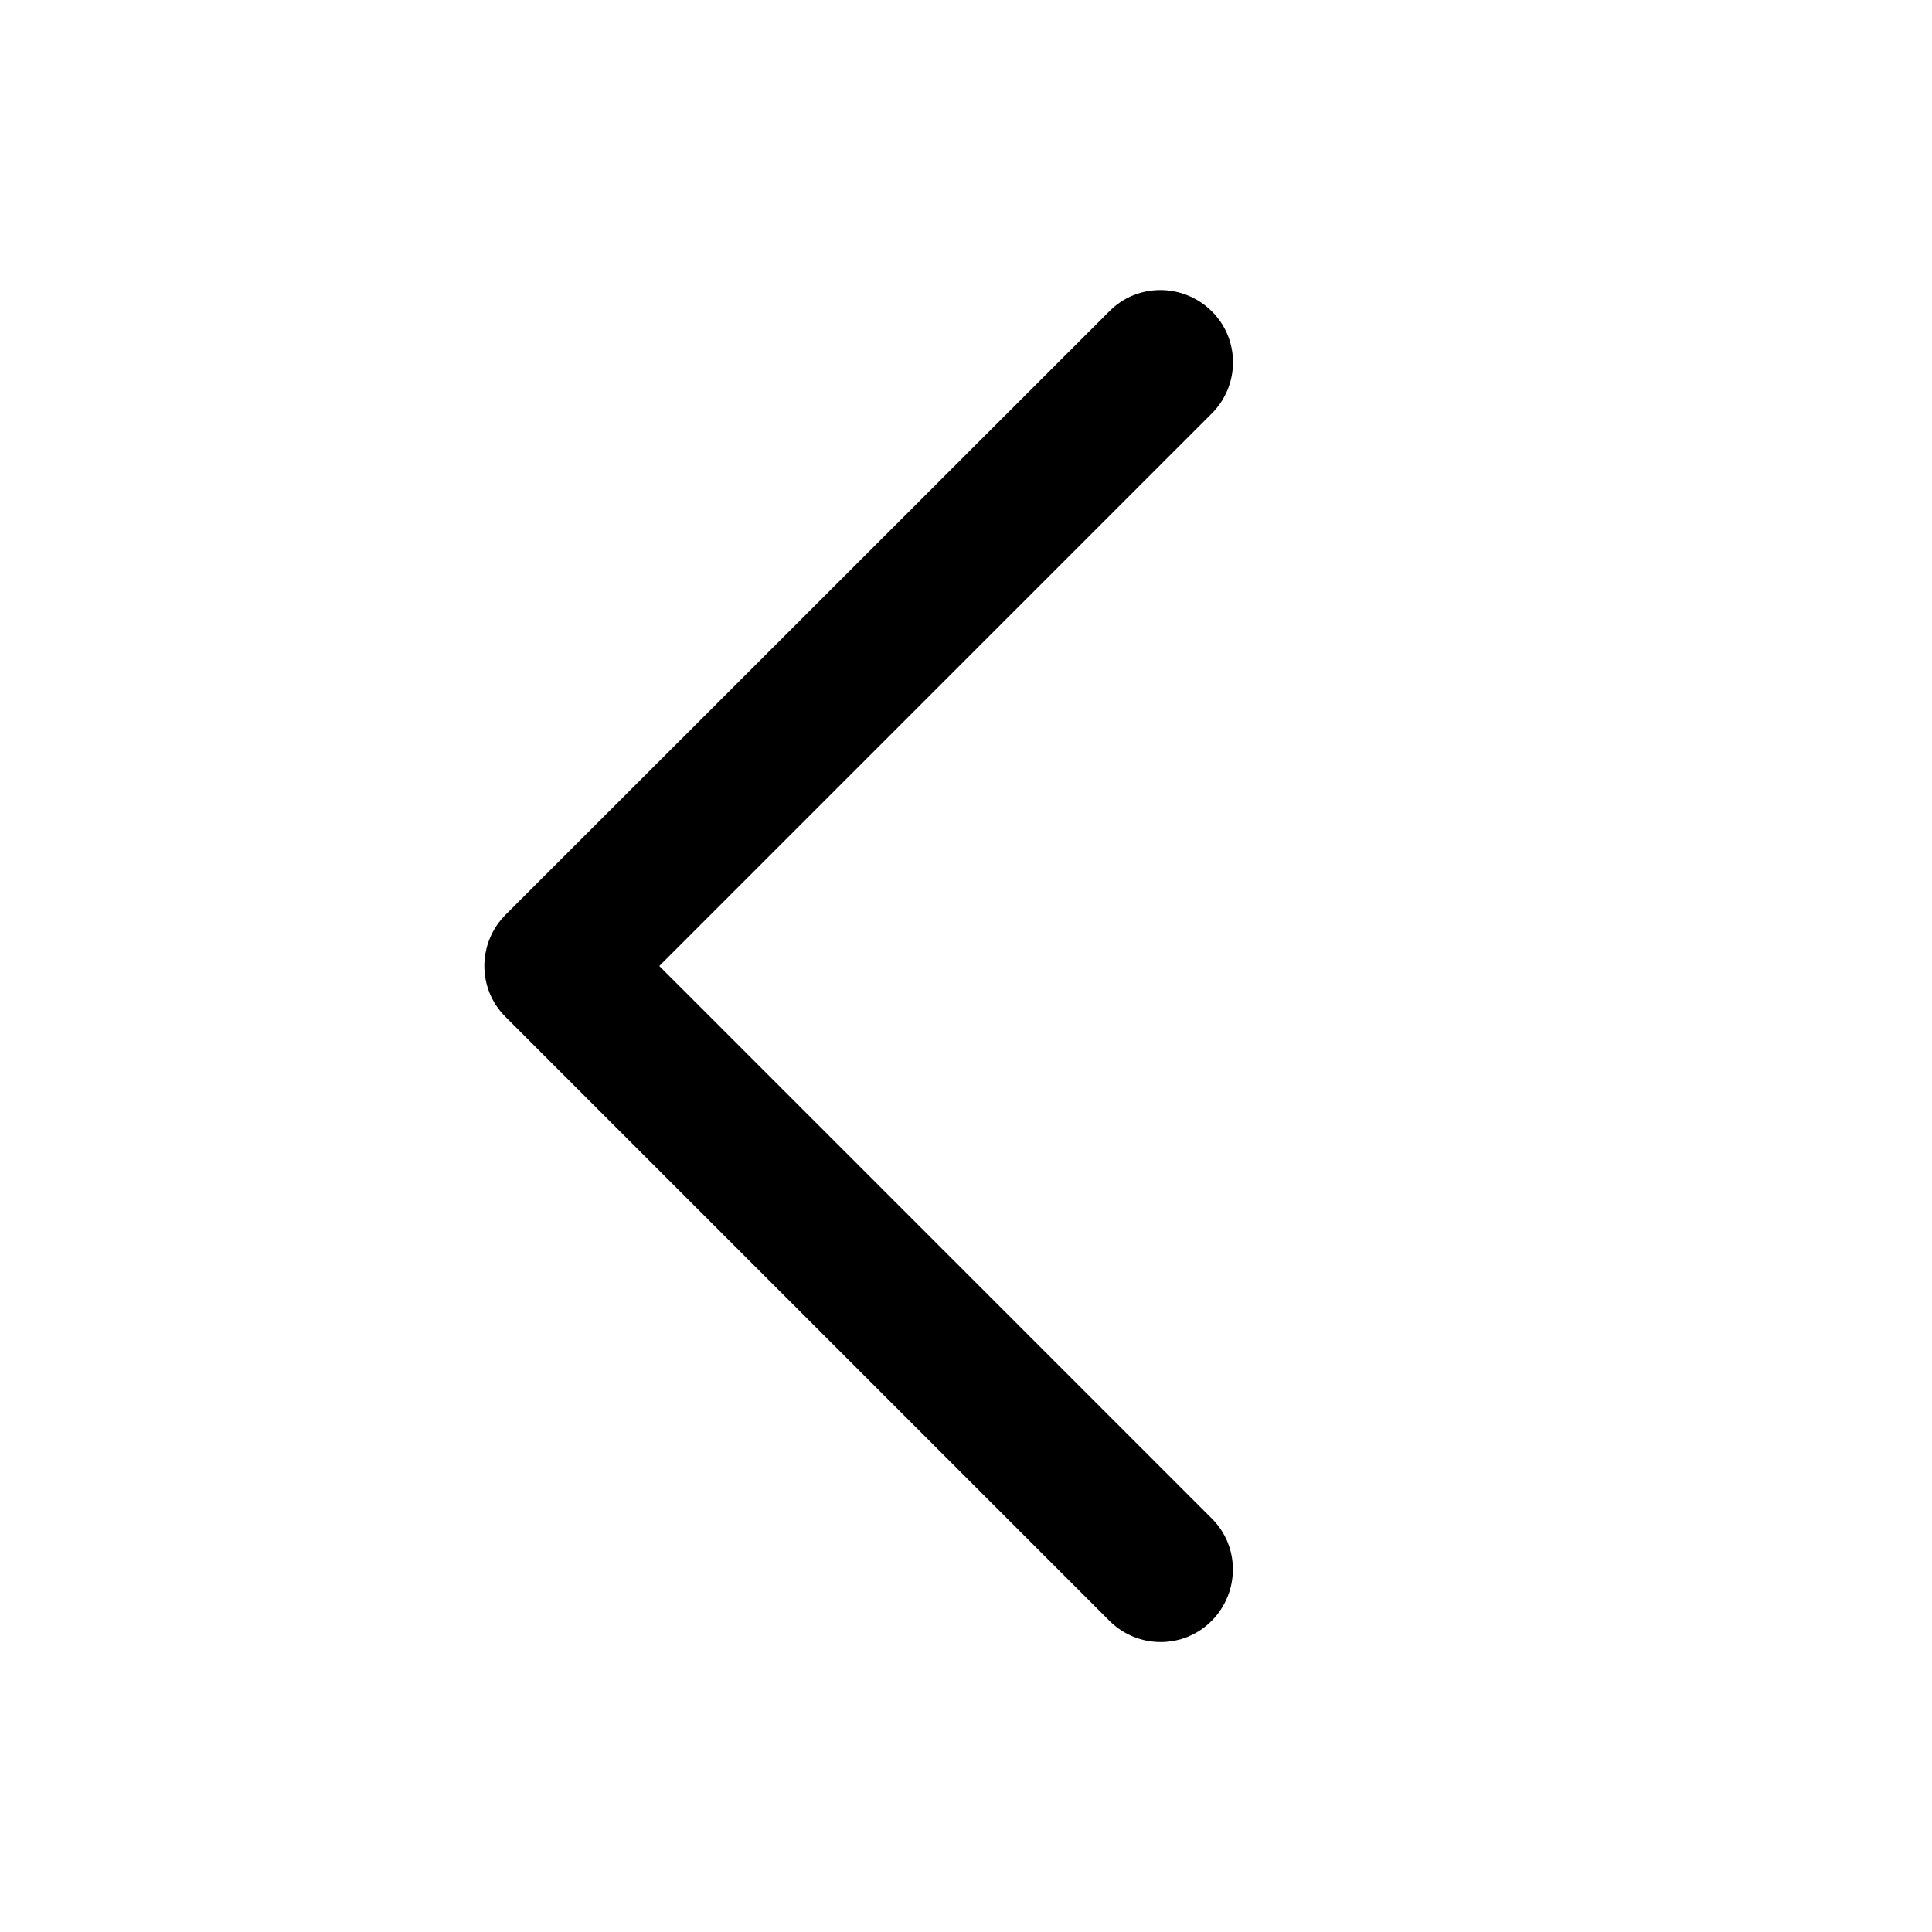 <svg xmlns="http://www.w3.org/2000/svg" viewBox="0 0 640 640"><!--!Font Awesome Pro 7.1.0 by @fontawesome - https://fontawesome.com License - https://fontawesome.com/license (Commercial License) Copyright 2025 Fonticons, Inc.--><path d="M167.5 303C158.1 312.4 158.1 327.6 167.5 336.9L367.5 536.9C376.9 546.3 392.1 546.3 401.4 536.9C410.7 527.5 410.8 512.3 401.4 503L218.4 320L401.4 137C410.8 127.6 410.8 112.4 401.4 103.1C392 93.8 376.8 93.7 367.5 103.1L167.5 303z"/></svg>